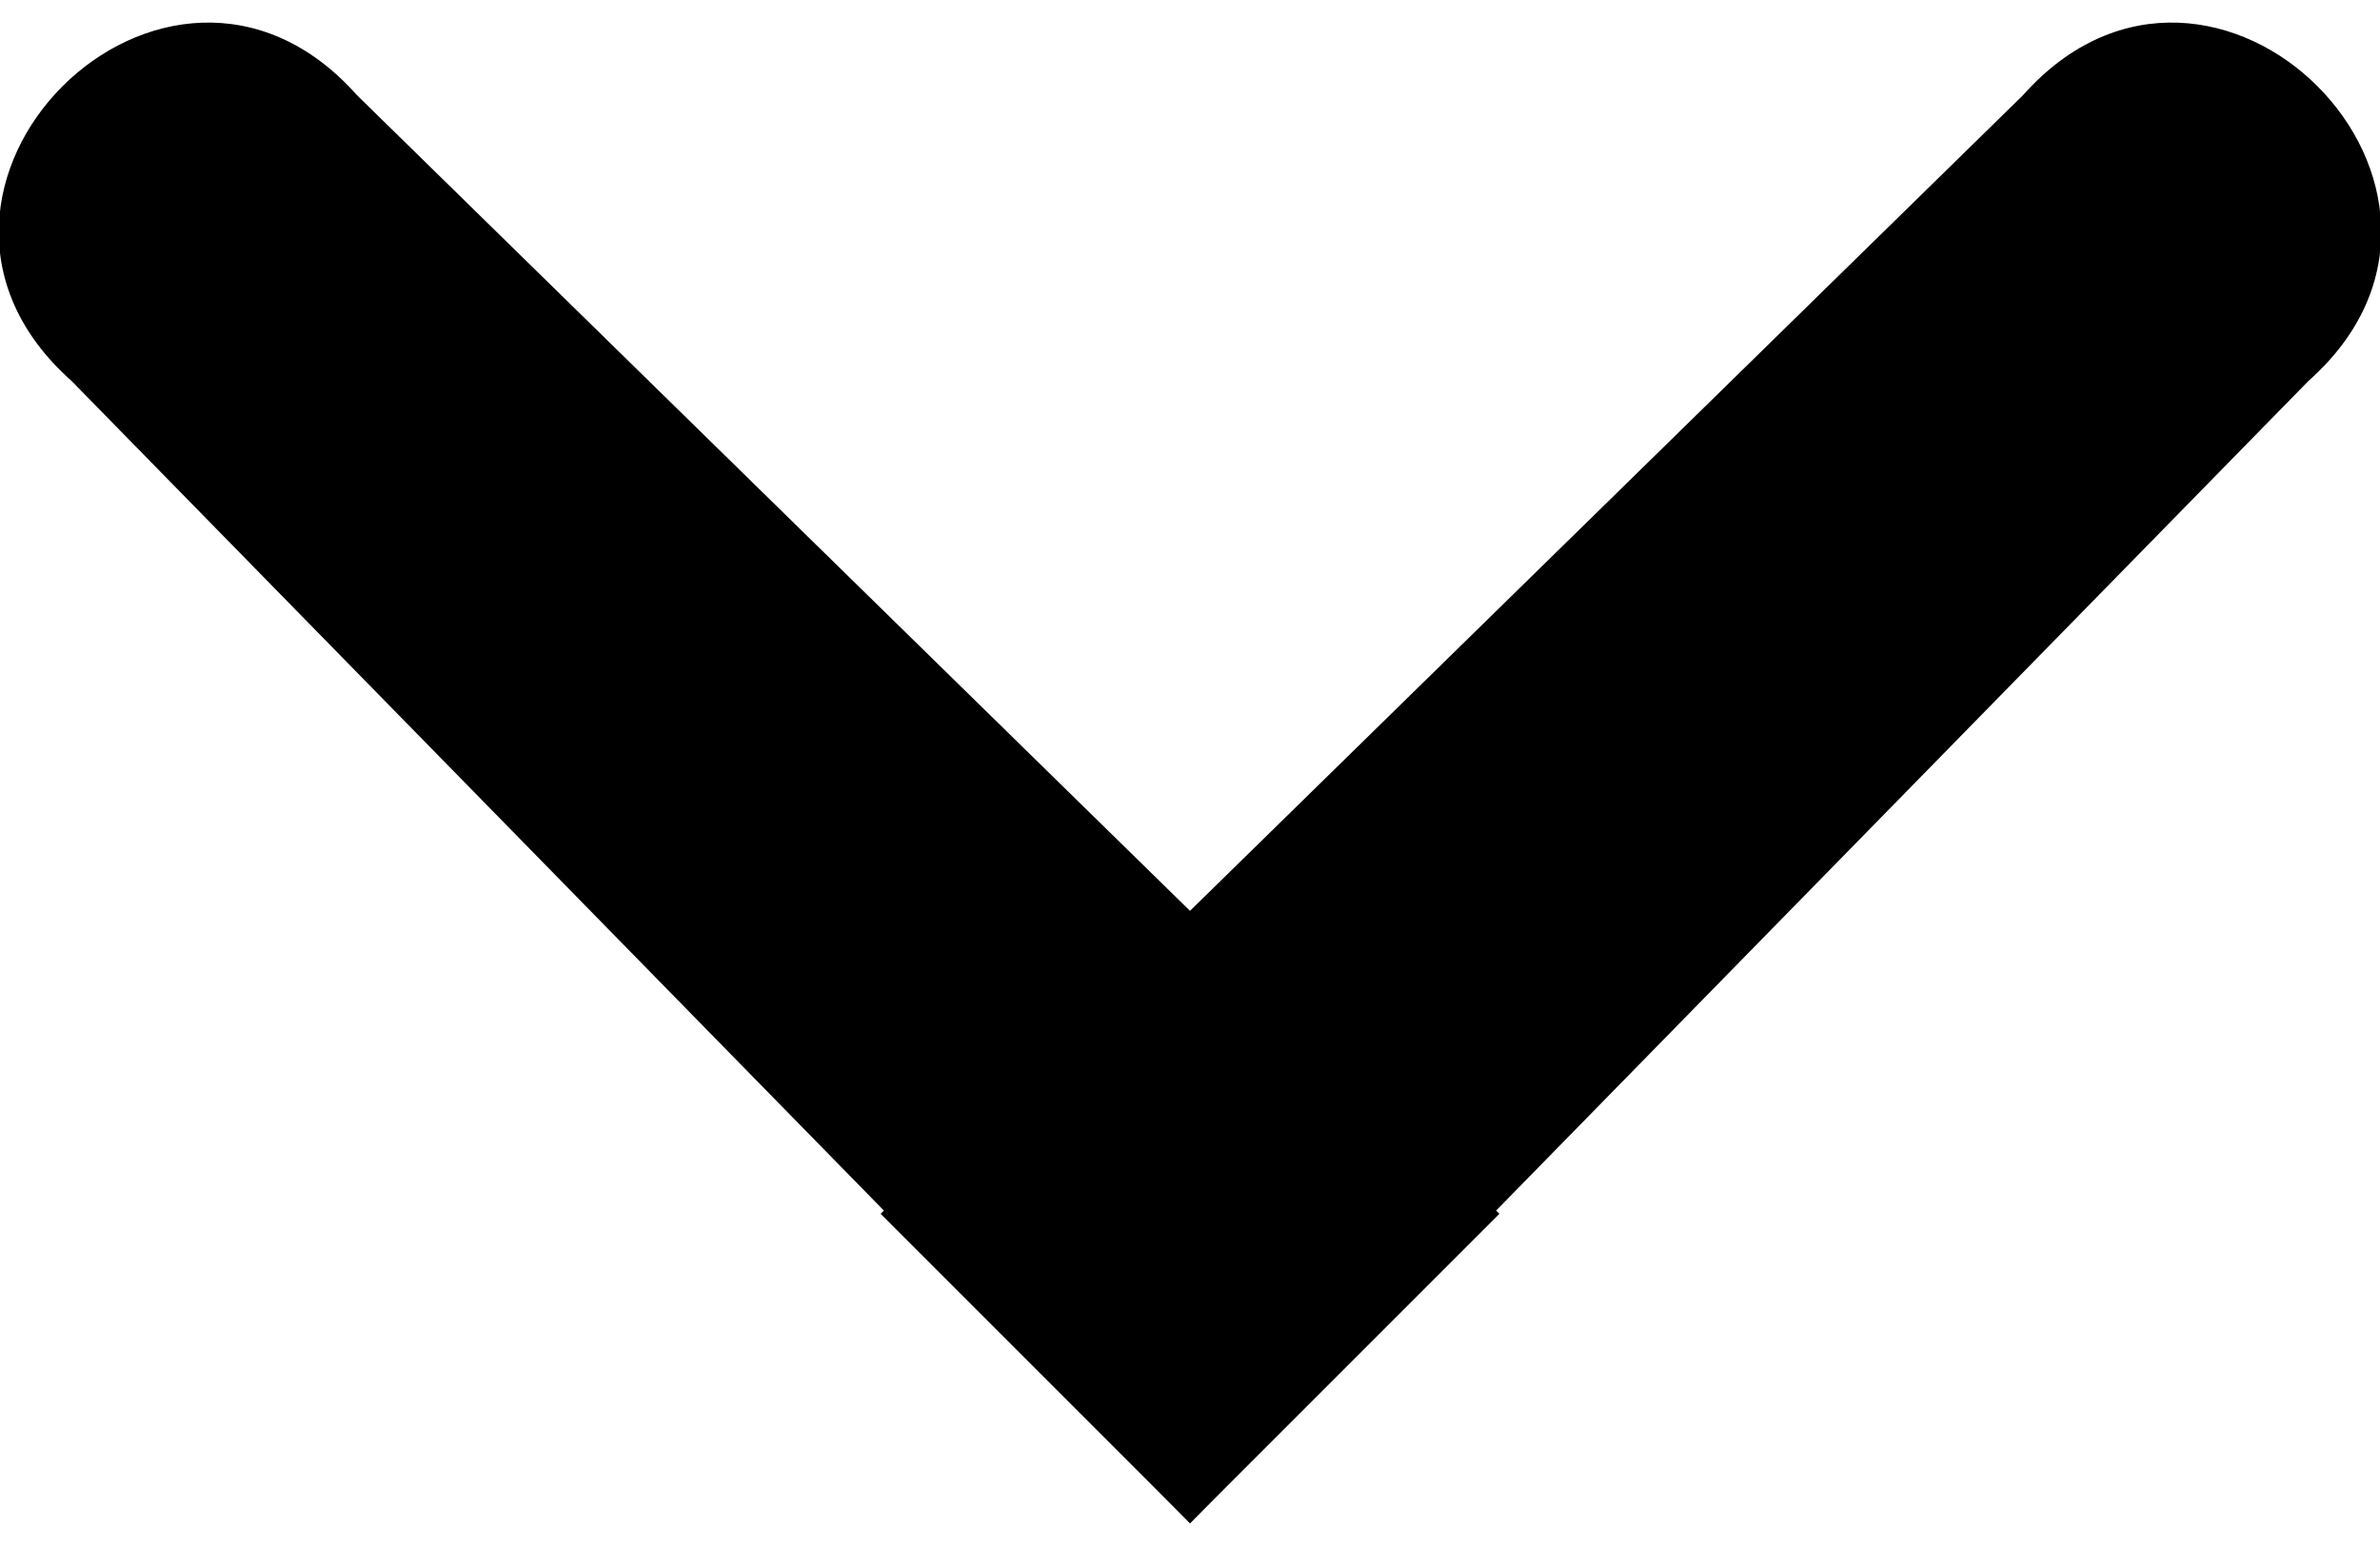 <svg xmlns="http://www.w3.org/2000/svg" width="20" height="13" viewBox="0 0 1 0.63" shape-rendering="geometricPrecision" text-rendering="geometricPrecision" image-rendering="optimizeQuality" fill-rule="evenodd" clip-rule="evenodd"><defs><style>.fil0{fill:#000;fill-rule:nonzero}</style></defs><g id="Layer_x0020_1"><path class="fil0" d="M.37.5L.5.63.97.15C1.06.07.93-.06.85.03L.37.5z"/><path class="fil0" d="M.63.5L.5.63.03.15C-.06.07.07-.06.15.03L.63.5z"/></g></svg>